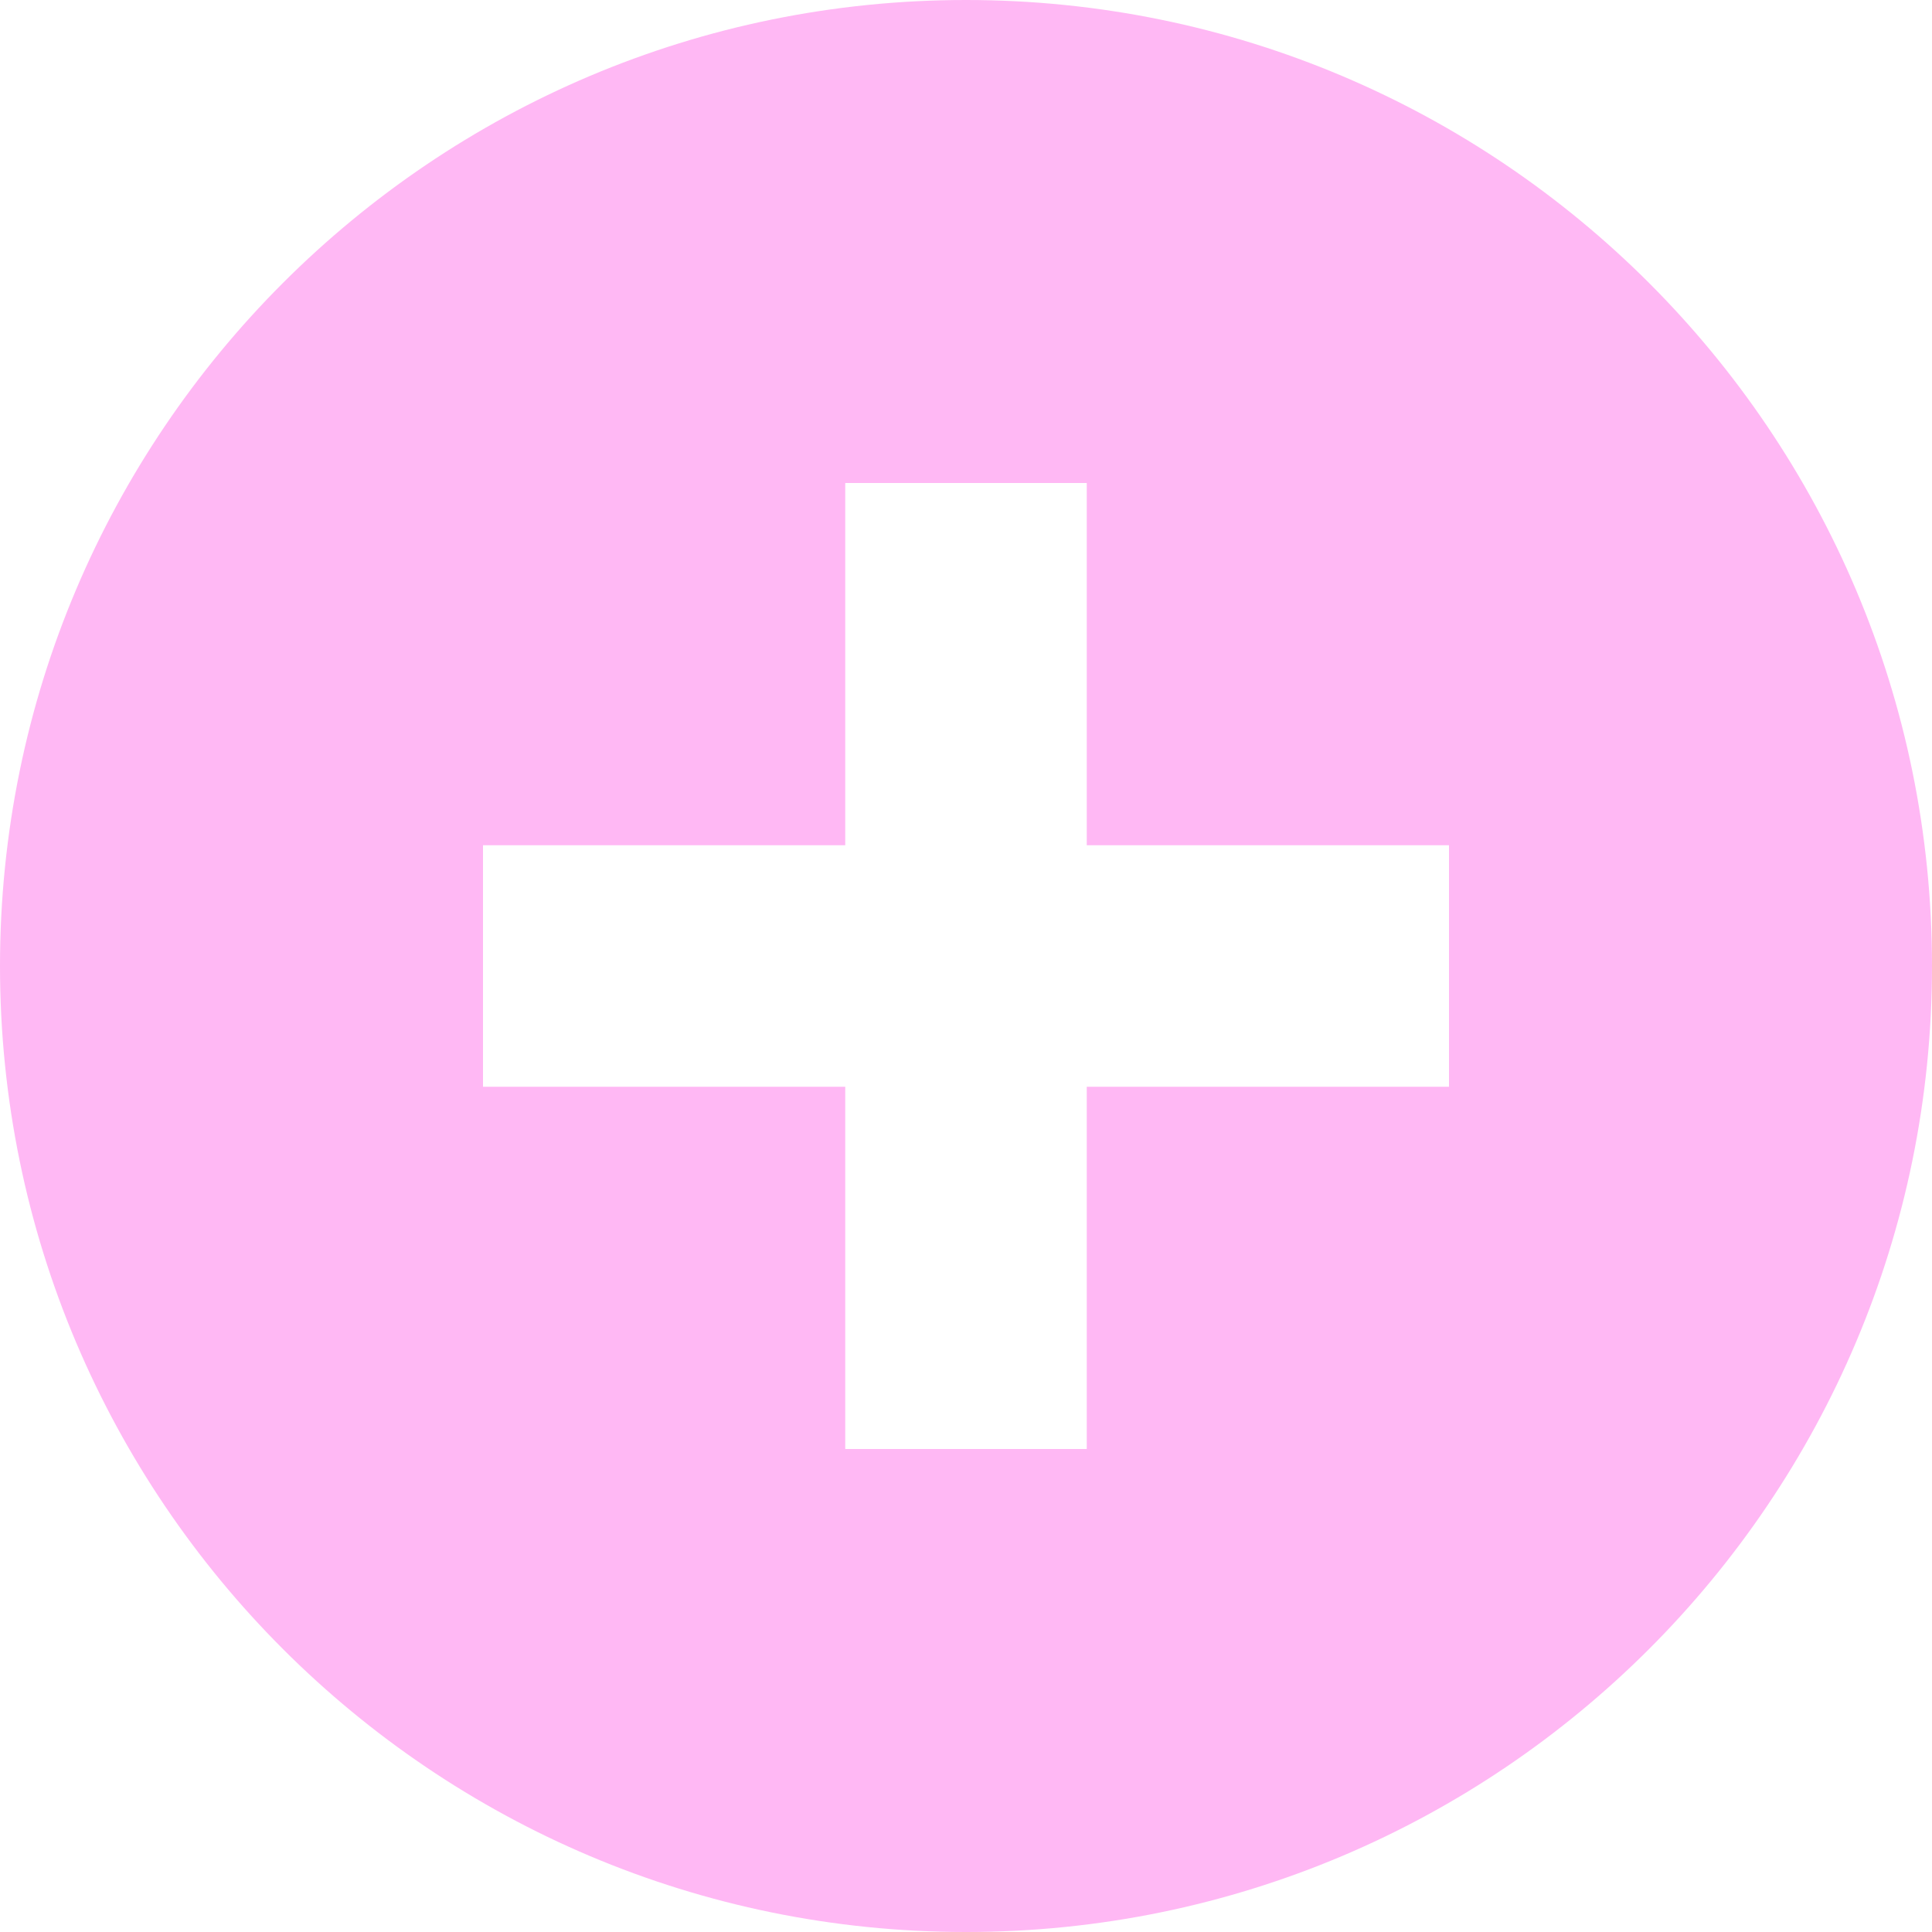 <svg xmlns="http://www.w3.org/2000/svg" xmlns:xlink="http://www.w3.org/1999/xlink" version="1.1" x="0px" y="0px" viewBox="0 0 100 100" style="enable-background:new 0 0 100 100;fill:url(#CerosGradient_id85efc2953);" xml:space="preserve" aria-hidden="true" width="100px" height="100px"><defs><linearGradient class="cerosgradient" data-cerosgradient="true" id="CerosGradient_id85efc2953" gradientUnits="userSpaceOnUse" x1="50%" y1="100%" x2="50%" y2="0%"><stop offset="0%" stop-color="#FFB8F4"/><stop offset="100%" stop-color="#FFB8F4"/></linearGradient><linearGradient/></defs><path style="fill:url(#CerosGradient_id85efc2953);" d="M50,0C22.388,0,0,22.388,0,50s22.388,50,50,50s50-22.388,50-50S77.612,0,50,0z M75,56.25H56.25V75  h-12.5V56.25H25v-12.5h18.75V25h12.5v18.75H75V56.25z" fill="#010101"/></svg>